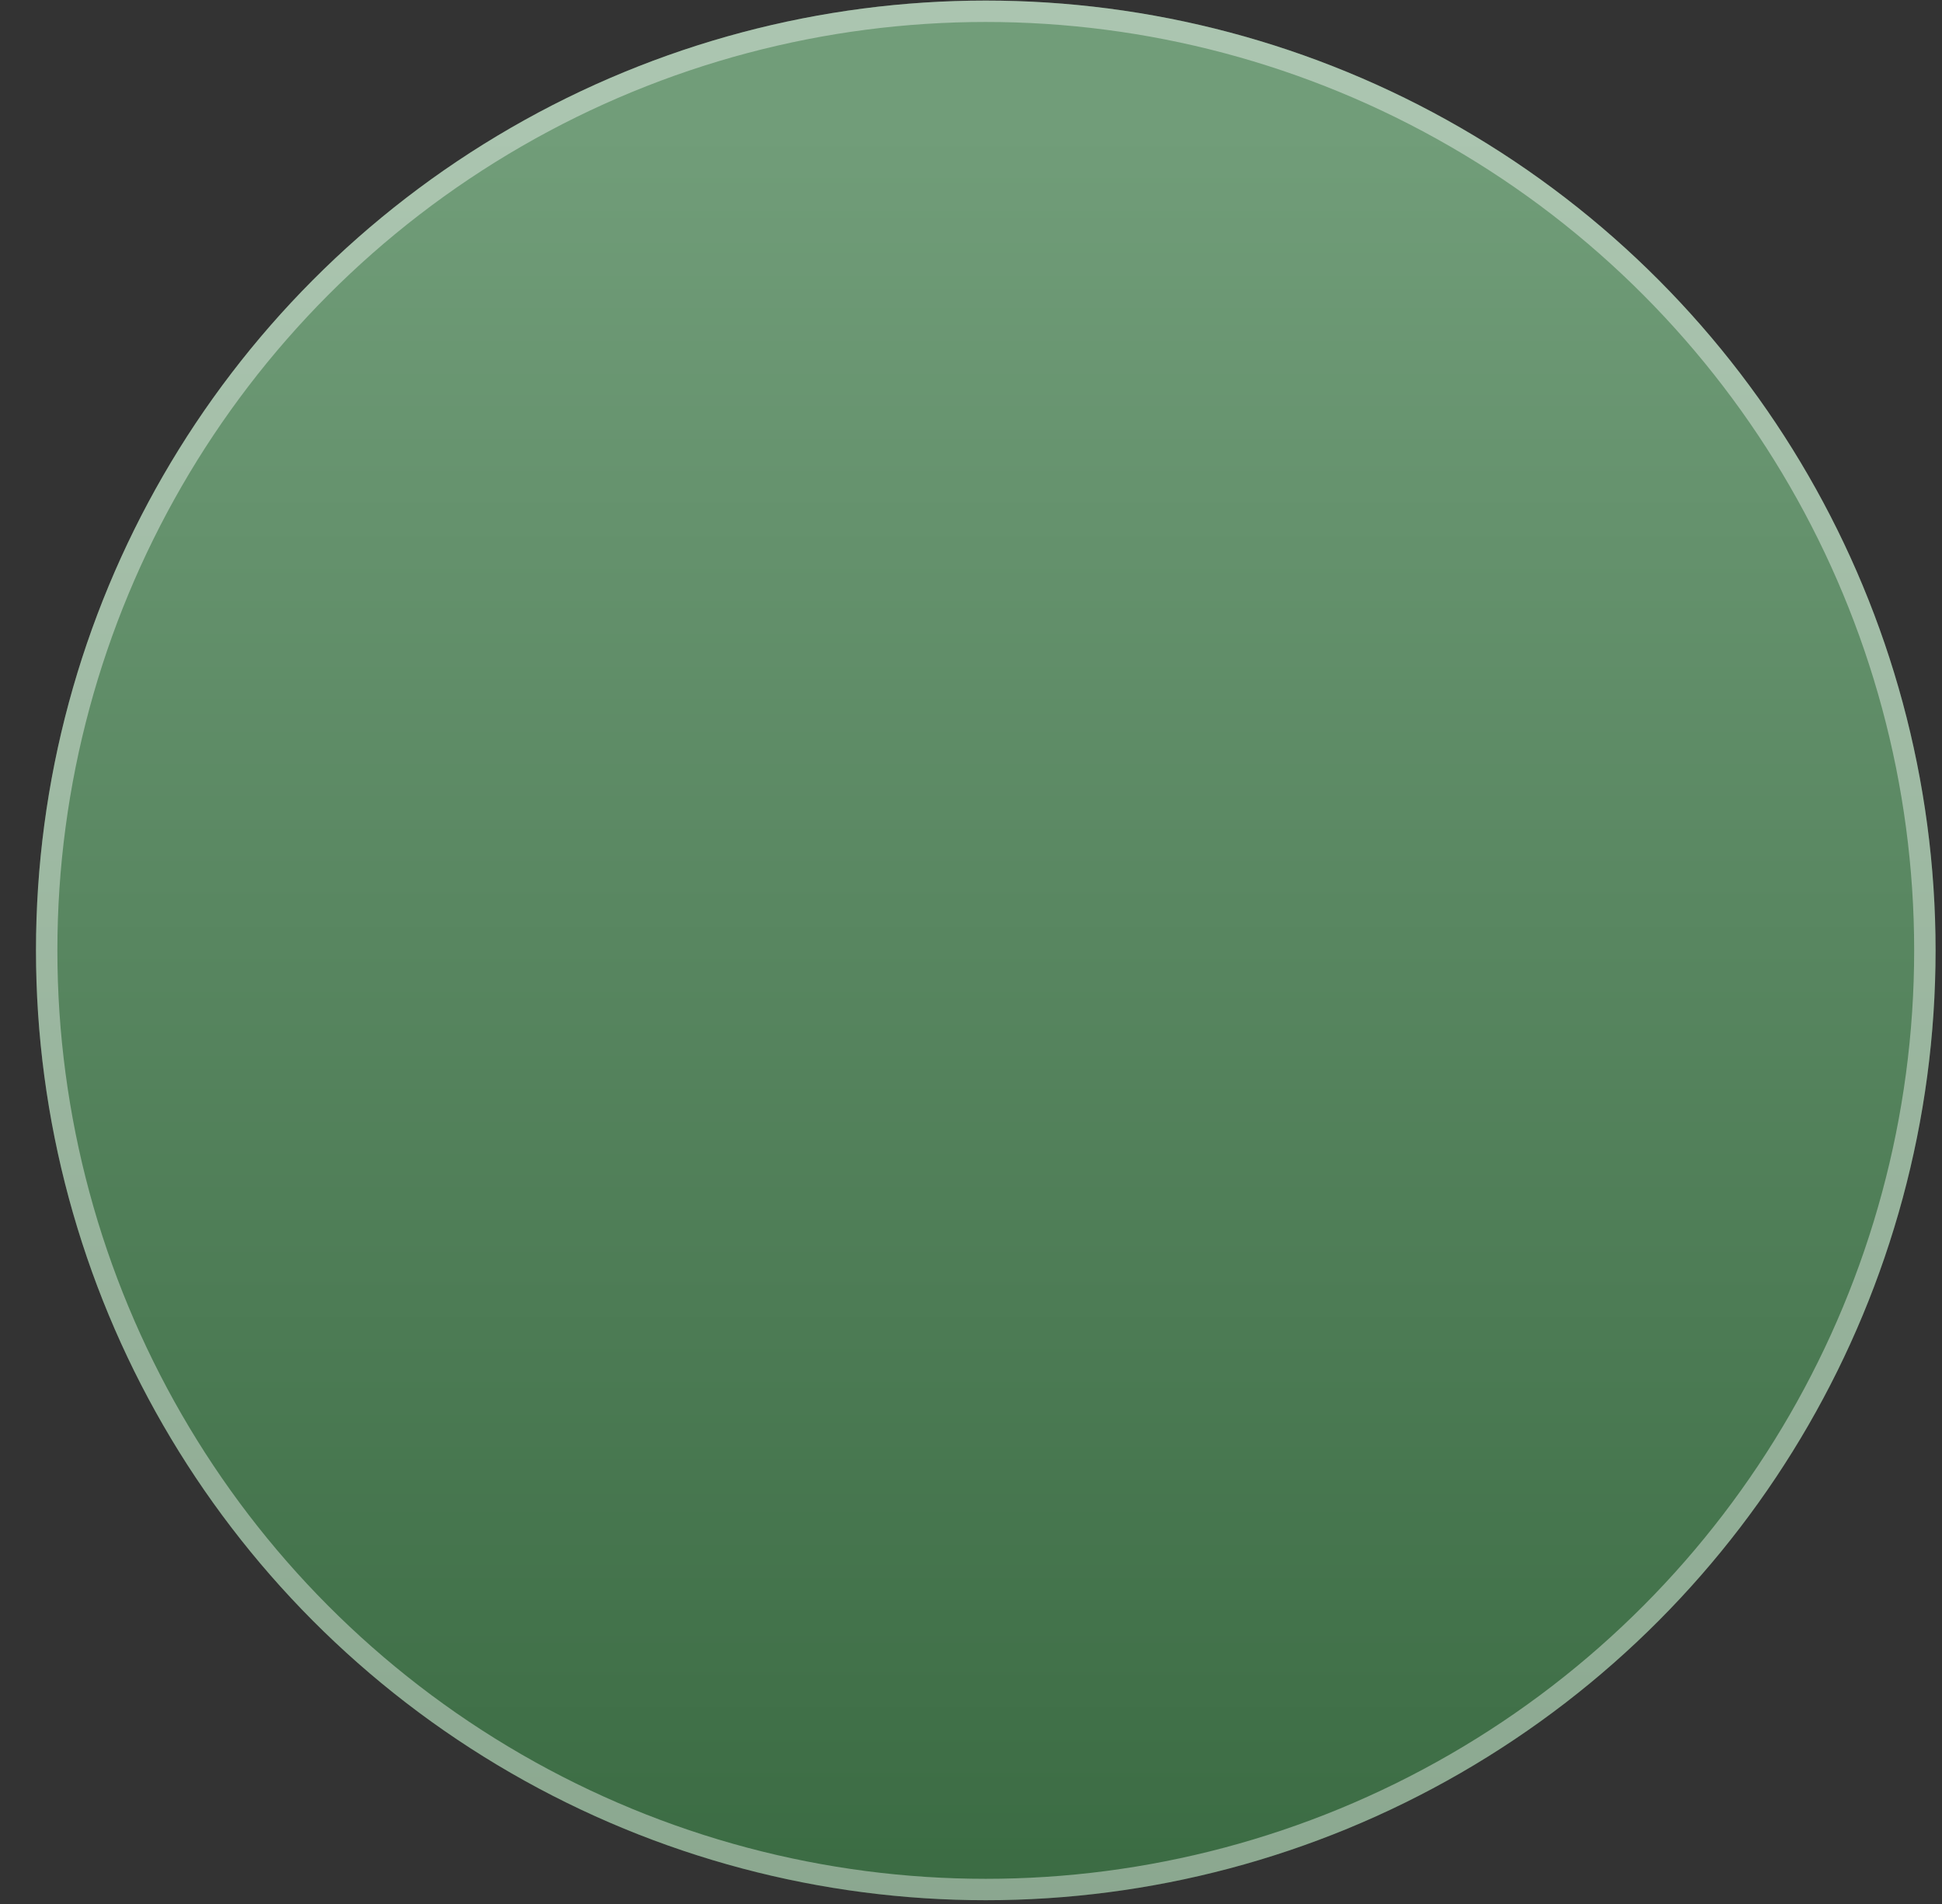 <?xml version="1.0" encoding="UTF-8"?> <svg xmlns="http://www.w3.org/2000/svg" width="51" height="50" viewBox="0 0 51 50" fill="none"><rect x="0" y="0" width="51" height="50" fill="#333333" stroke="none"/> <circle cx="25.888" cy="24.958" r="24.943" fill="url(#paint0_linear_246_1313)"></circle> <circle cx="25.888" cy="24.958" r="24.662" stroke="white" stroke-opacity="0.41" stroke-width="0.562"></circle> <defs> <linearGradient id="paint0_linear_246_1313" x1="25.898" y1="3.396" x2="25.898" y2="55.529" gradientUnits="userSpaceOnUse"> <stop stop-color="#719D79"></stop> <stop offset="1" stop-color="#34653C"></stop> </linearGradient> </defs> </svg> 